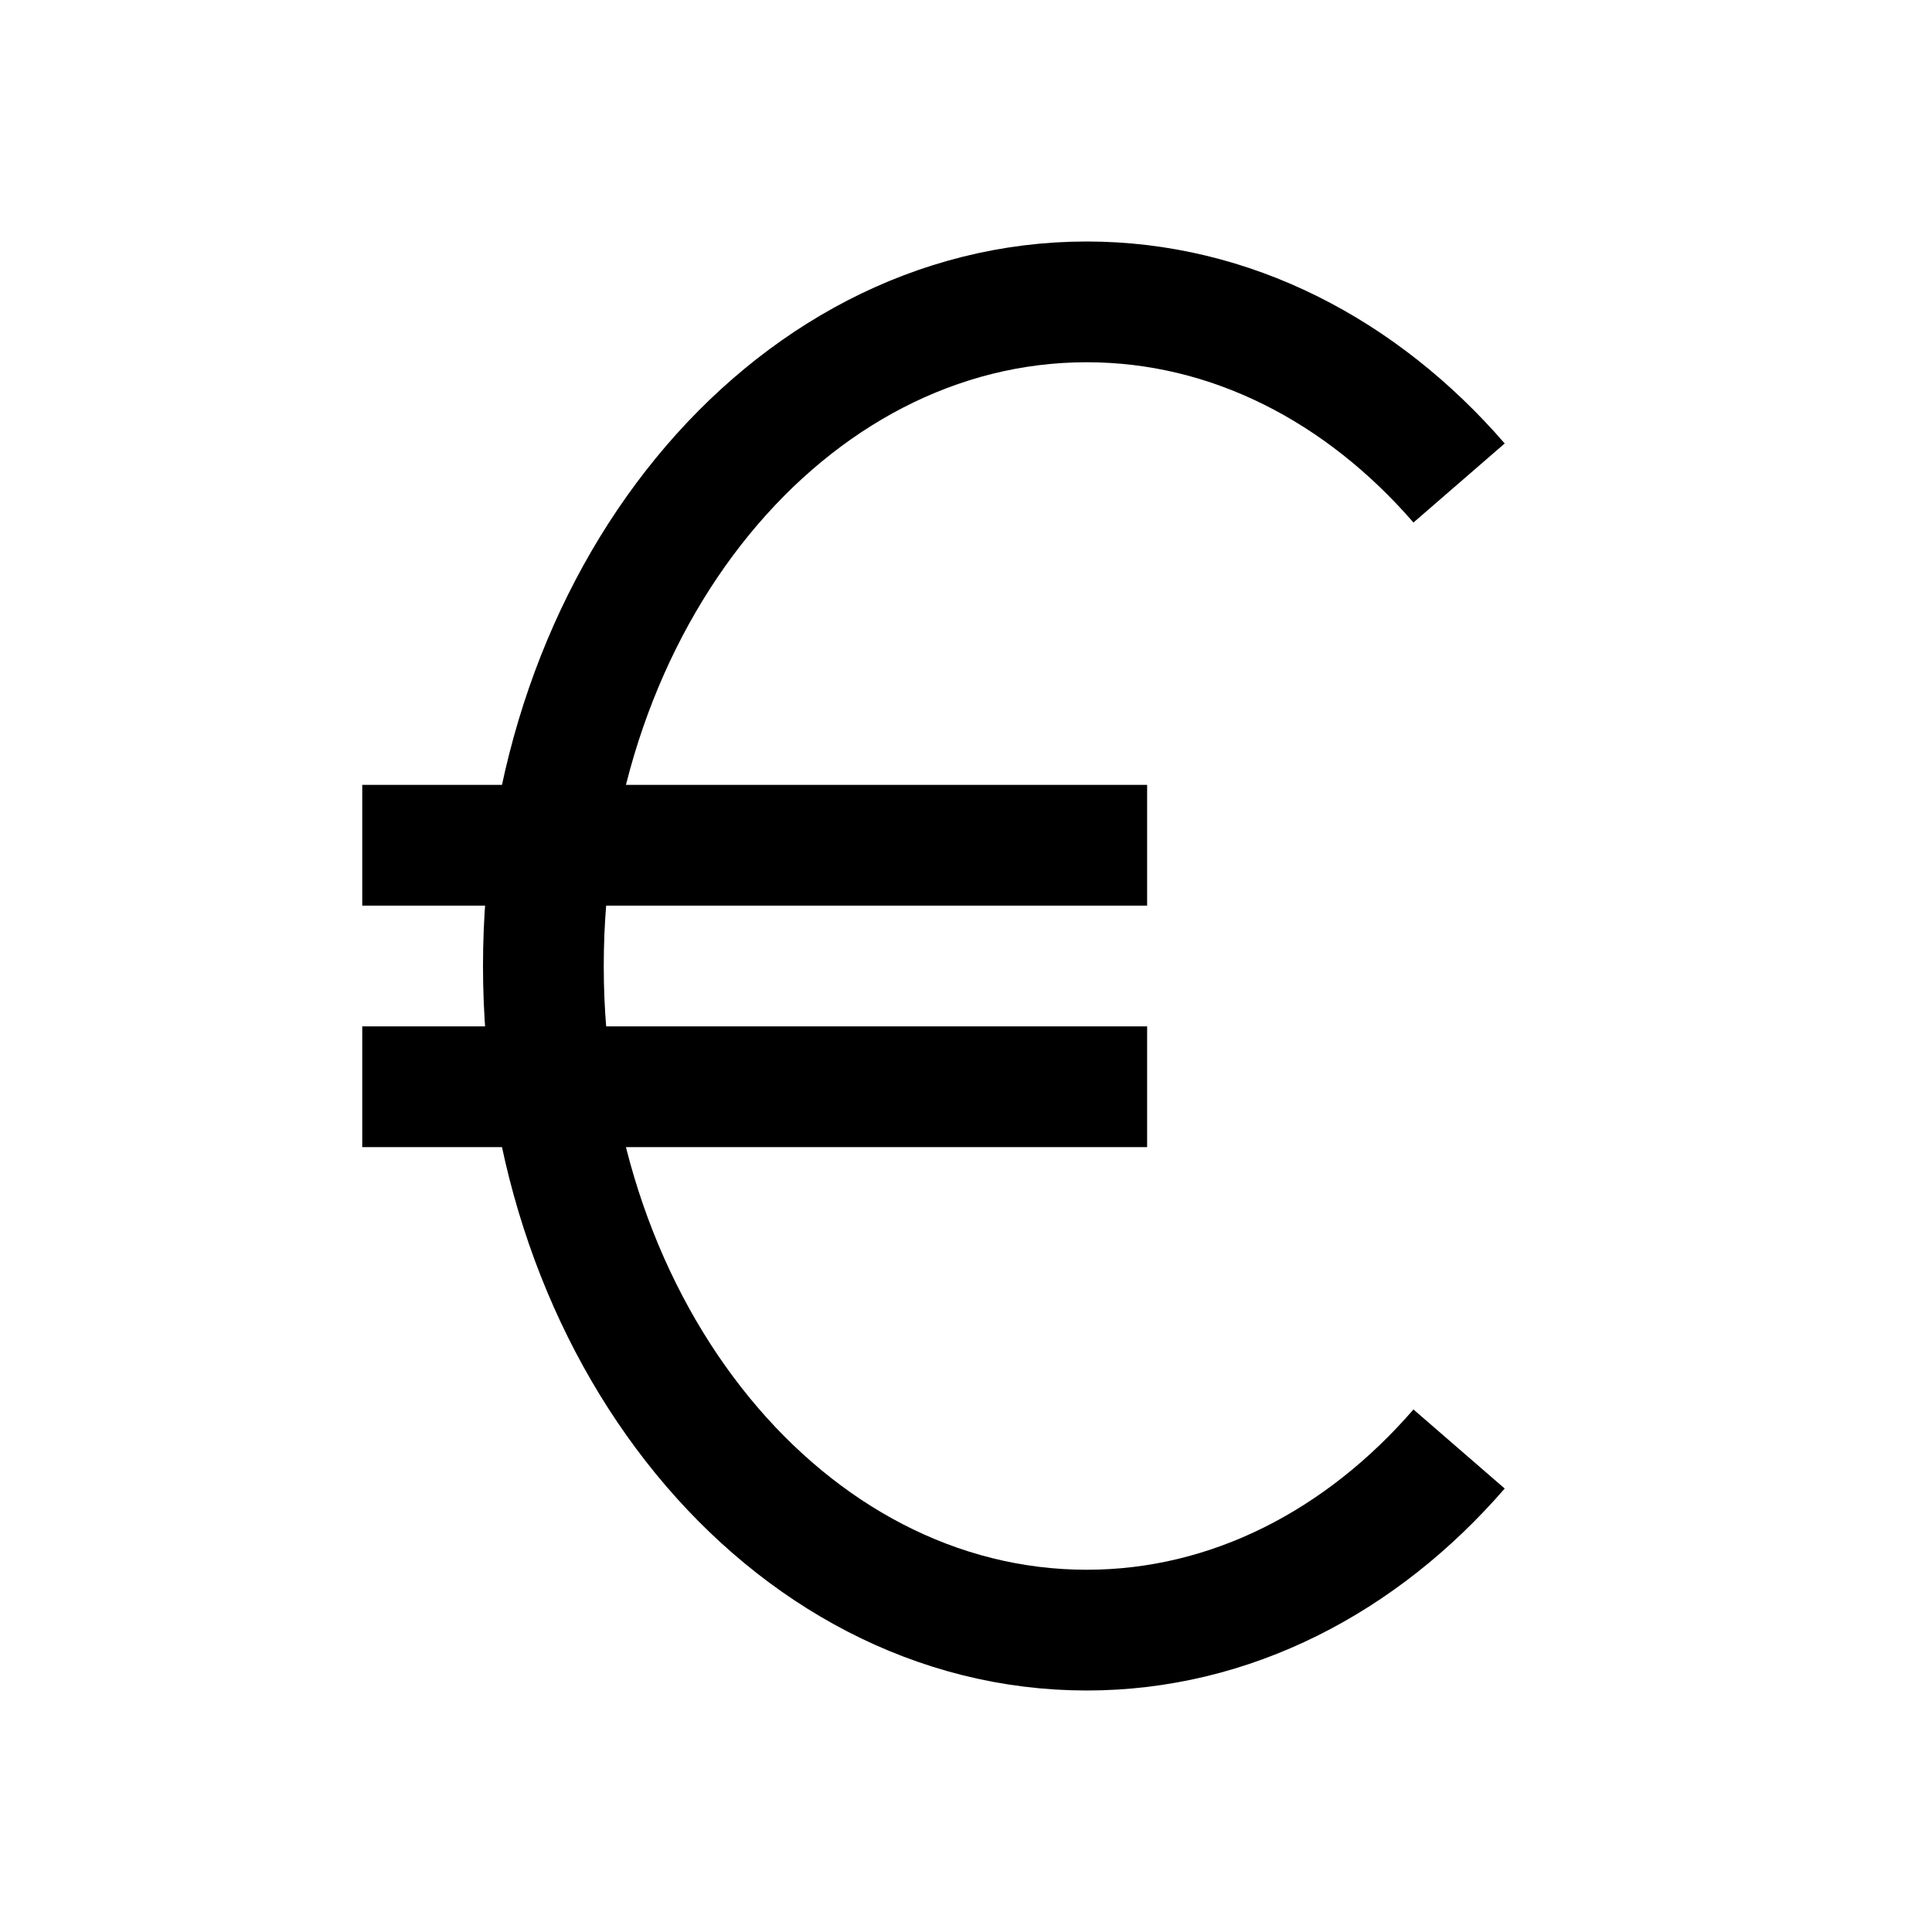 <?xml version="1.0" encoding="iso-8859-1"?>

<!-- Uploaded to: SVG Repo, www.svgrepo.com, Generator: SVG Repo Mixer Tools -->
<svg version="1.1" id="Layer_1" xmlns="http://www.w3.org/2000/svg" xmlns:xlink="http://www.w3.org/1999/xlink" 
	 viewBox="0 0 32 32" xml:space="preserve">
<line style="fill:none;stroke:#000000;stroke-width:2;stroke-miterlimit:10;" x1="6" y1="14" x2="19" y2="14"/>
<line style="fill:none;stroke:#000000;stroke-width:2;stroke-miterlimit:10;" x1="6" y1="18" x2="19" y2="18"/>
<path style="fill:none;stroke:#000000;stroke-width:2;stroke-miterlimit:10;" d="M24.167,8C22.557,6.142,20.39,5,18,5
	c-4.971,0-9,4.925-9,11s4.029,11,9,11c2.39,0,4.557-1.142,6.167-3"/>
</svg>